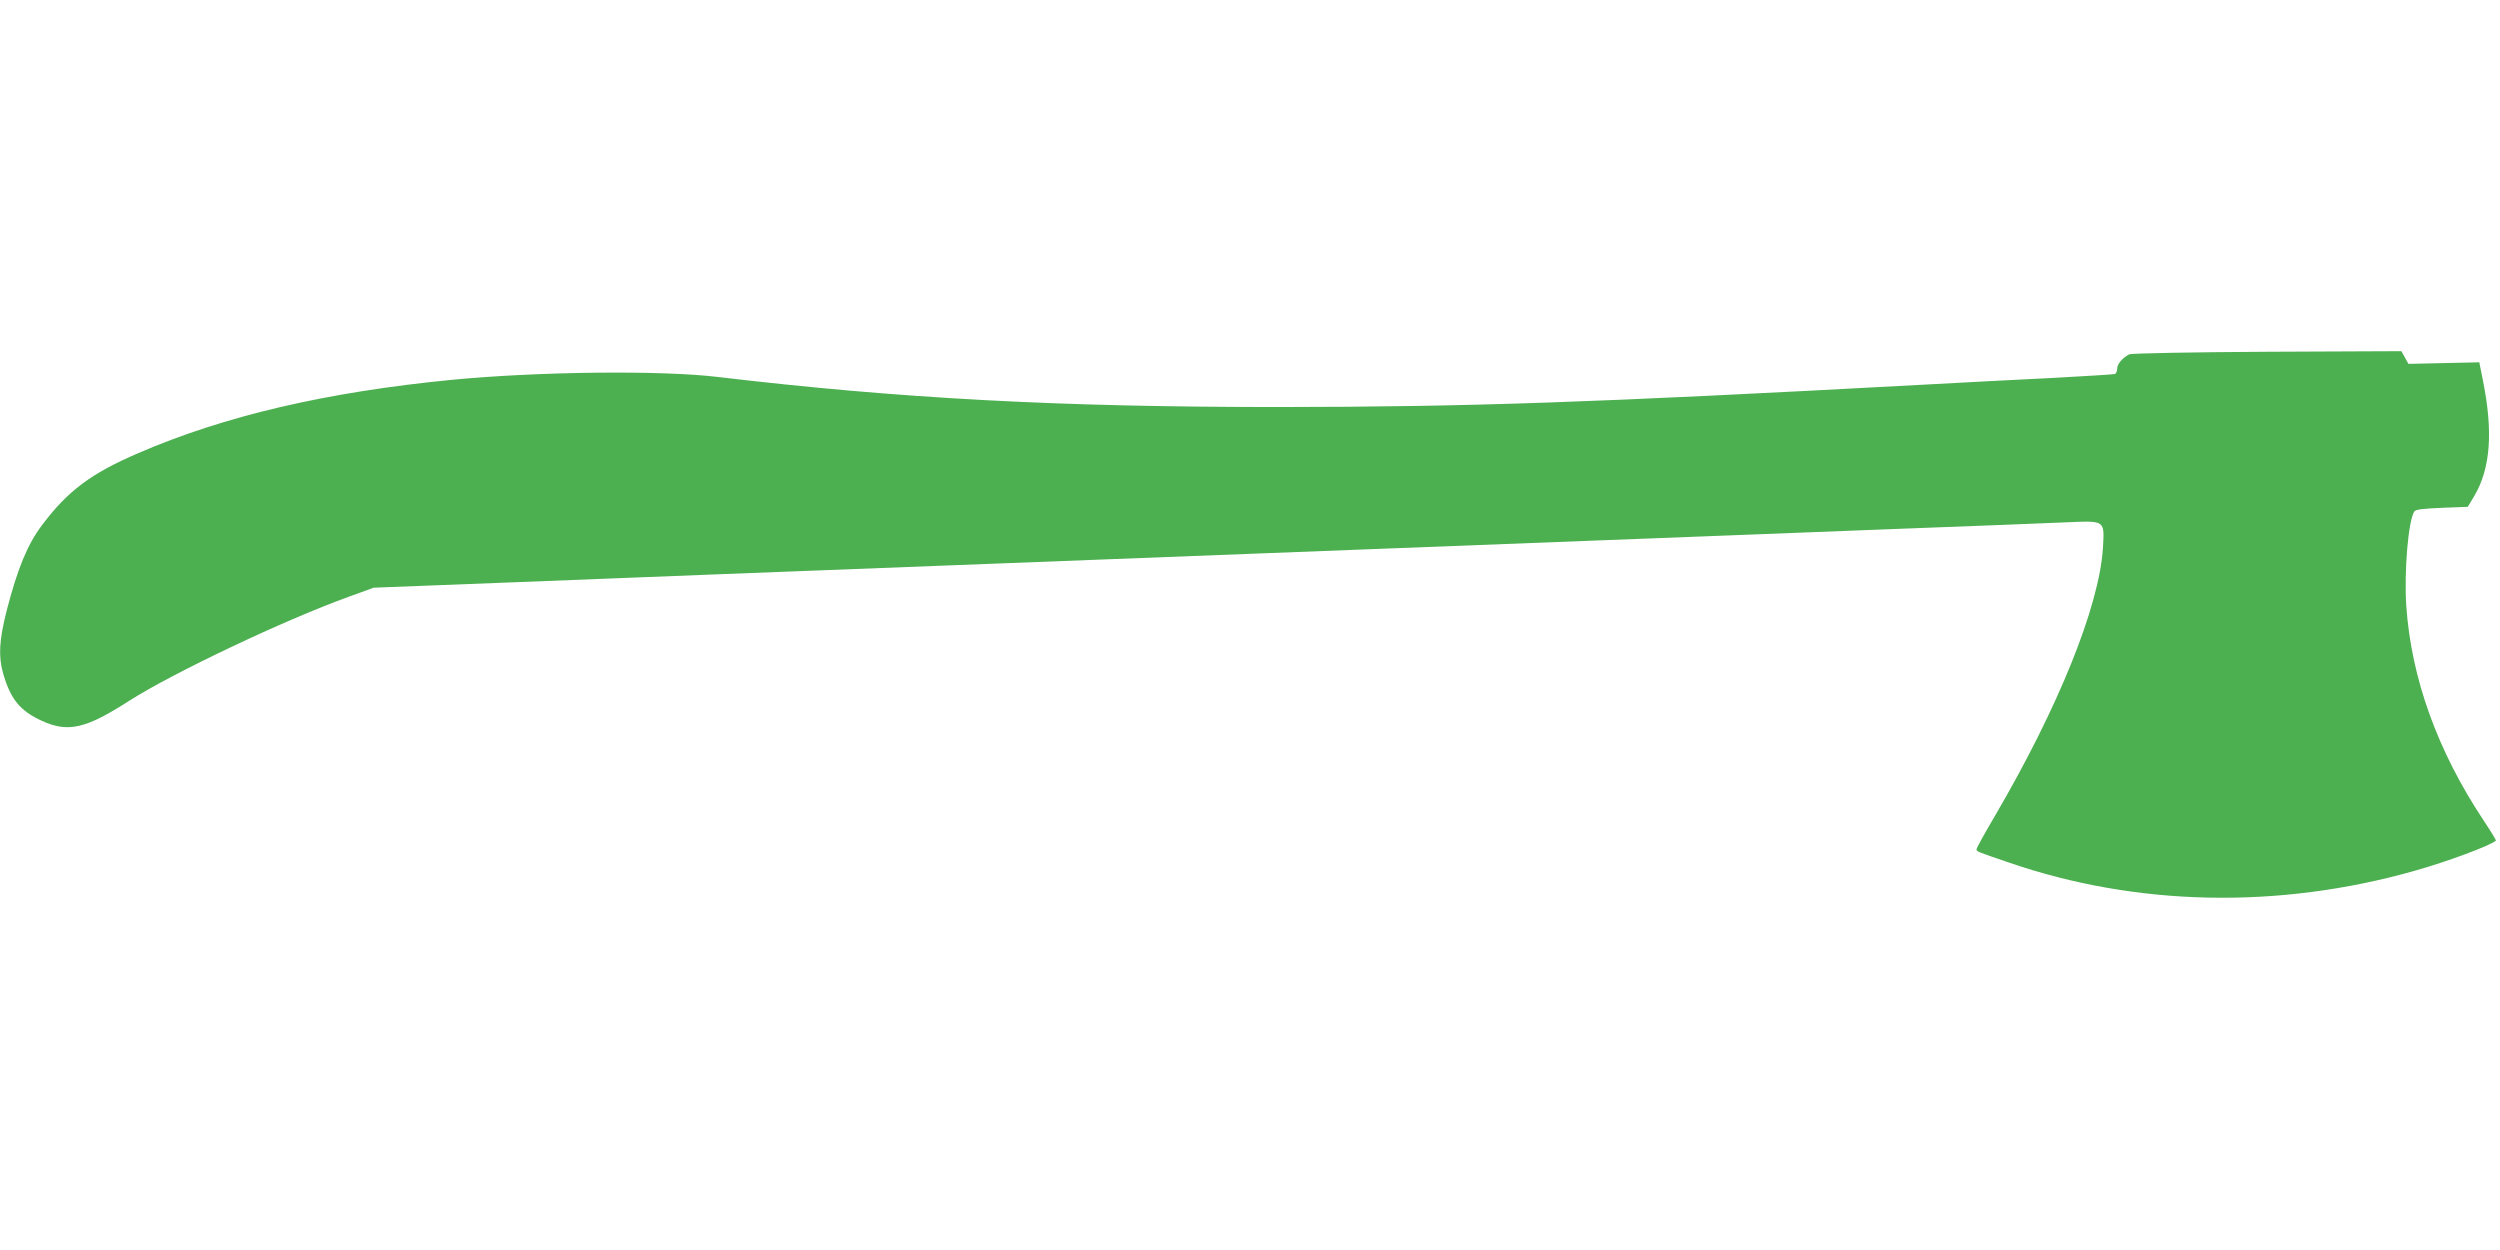<?xml version="1.0" standalone="no"?>
<!DOCTYPE svg PUBLIC "-//W3C//DTD SVG 20010904//EN"
 "http://www.w3.org/TR/2001/REC-SVG-20010904/DTD/svg10.dtd">
<svg version="1.0" xmlns="http://www.w3.org/2000/svg"
 width="1280pt" height="640pt" viewBox="0 0 1280 640"
 preserveAspectRatio="xMidYMid meet">
<g transform="translate(0,640) scale(0.1,-0.1)"
fill="#4caf50" stroke="none">
<path d="M10902 4586 c-35 -18 -62 -50 -62 -73 0 -13 -6 -26 -12 -28 -7 -2
-150 -11 -318 -20 -168 -8 -469 -24 -670 -35 -1702 -92 -2318 -113 -3295 -114
-1128 0 -1943 44 -2870 154 -291 35 -921 28 -1365 -15 -641 -63 -1160 -184
-1602 -375 -242 -104 -362 -194 -493 -369 -74 -98 -125 -221 -181 -438 -38
-150 -43 -233 -18 -321 38 -132 87 -192 199 -243 134 -61 224 -40 445 102 224
143 792 413 1124 533 l129 47 751 29 c413 16 873 34 1021 40 149 6 383 15 520
20 251 10 1891 73 2860 110 286 11 813 31 1170 45 358 14 999 38 1425 55 426
16 843 32 926 36 194 8 189 11 181 -132 -19 -298 -227 -815 -555 -1375 -51
-86 -92 -161 -92 -167 0 -12 -2 -11 165 -68 653 -225 1379 -240 2076 -43 171
48 388 129 418 155 2 2 -26 48 -62 102 -237 356 -372 731 -397 1102 -11 175
10 432 41 481 6 10 42 15 141 19 l133 5 33 55 c84 142 98 331 43 600 l-17 85
-182 -4 -181 -4 -18 33 -18 32 -688 -3 c-379 -2 -696 -8 -705 -13z"/>
</g>
</svg>
